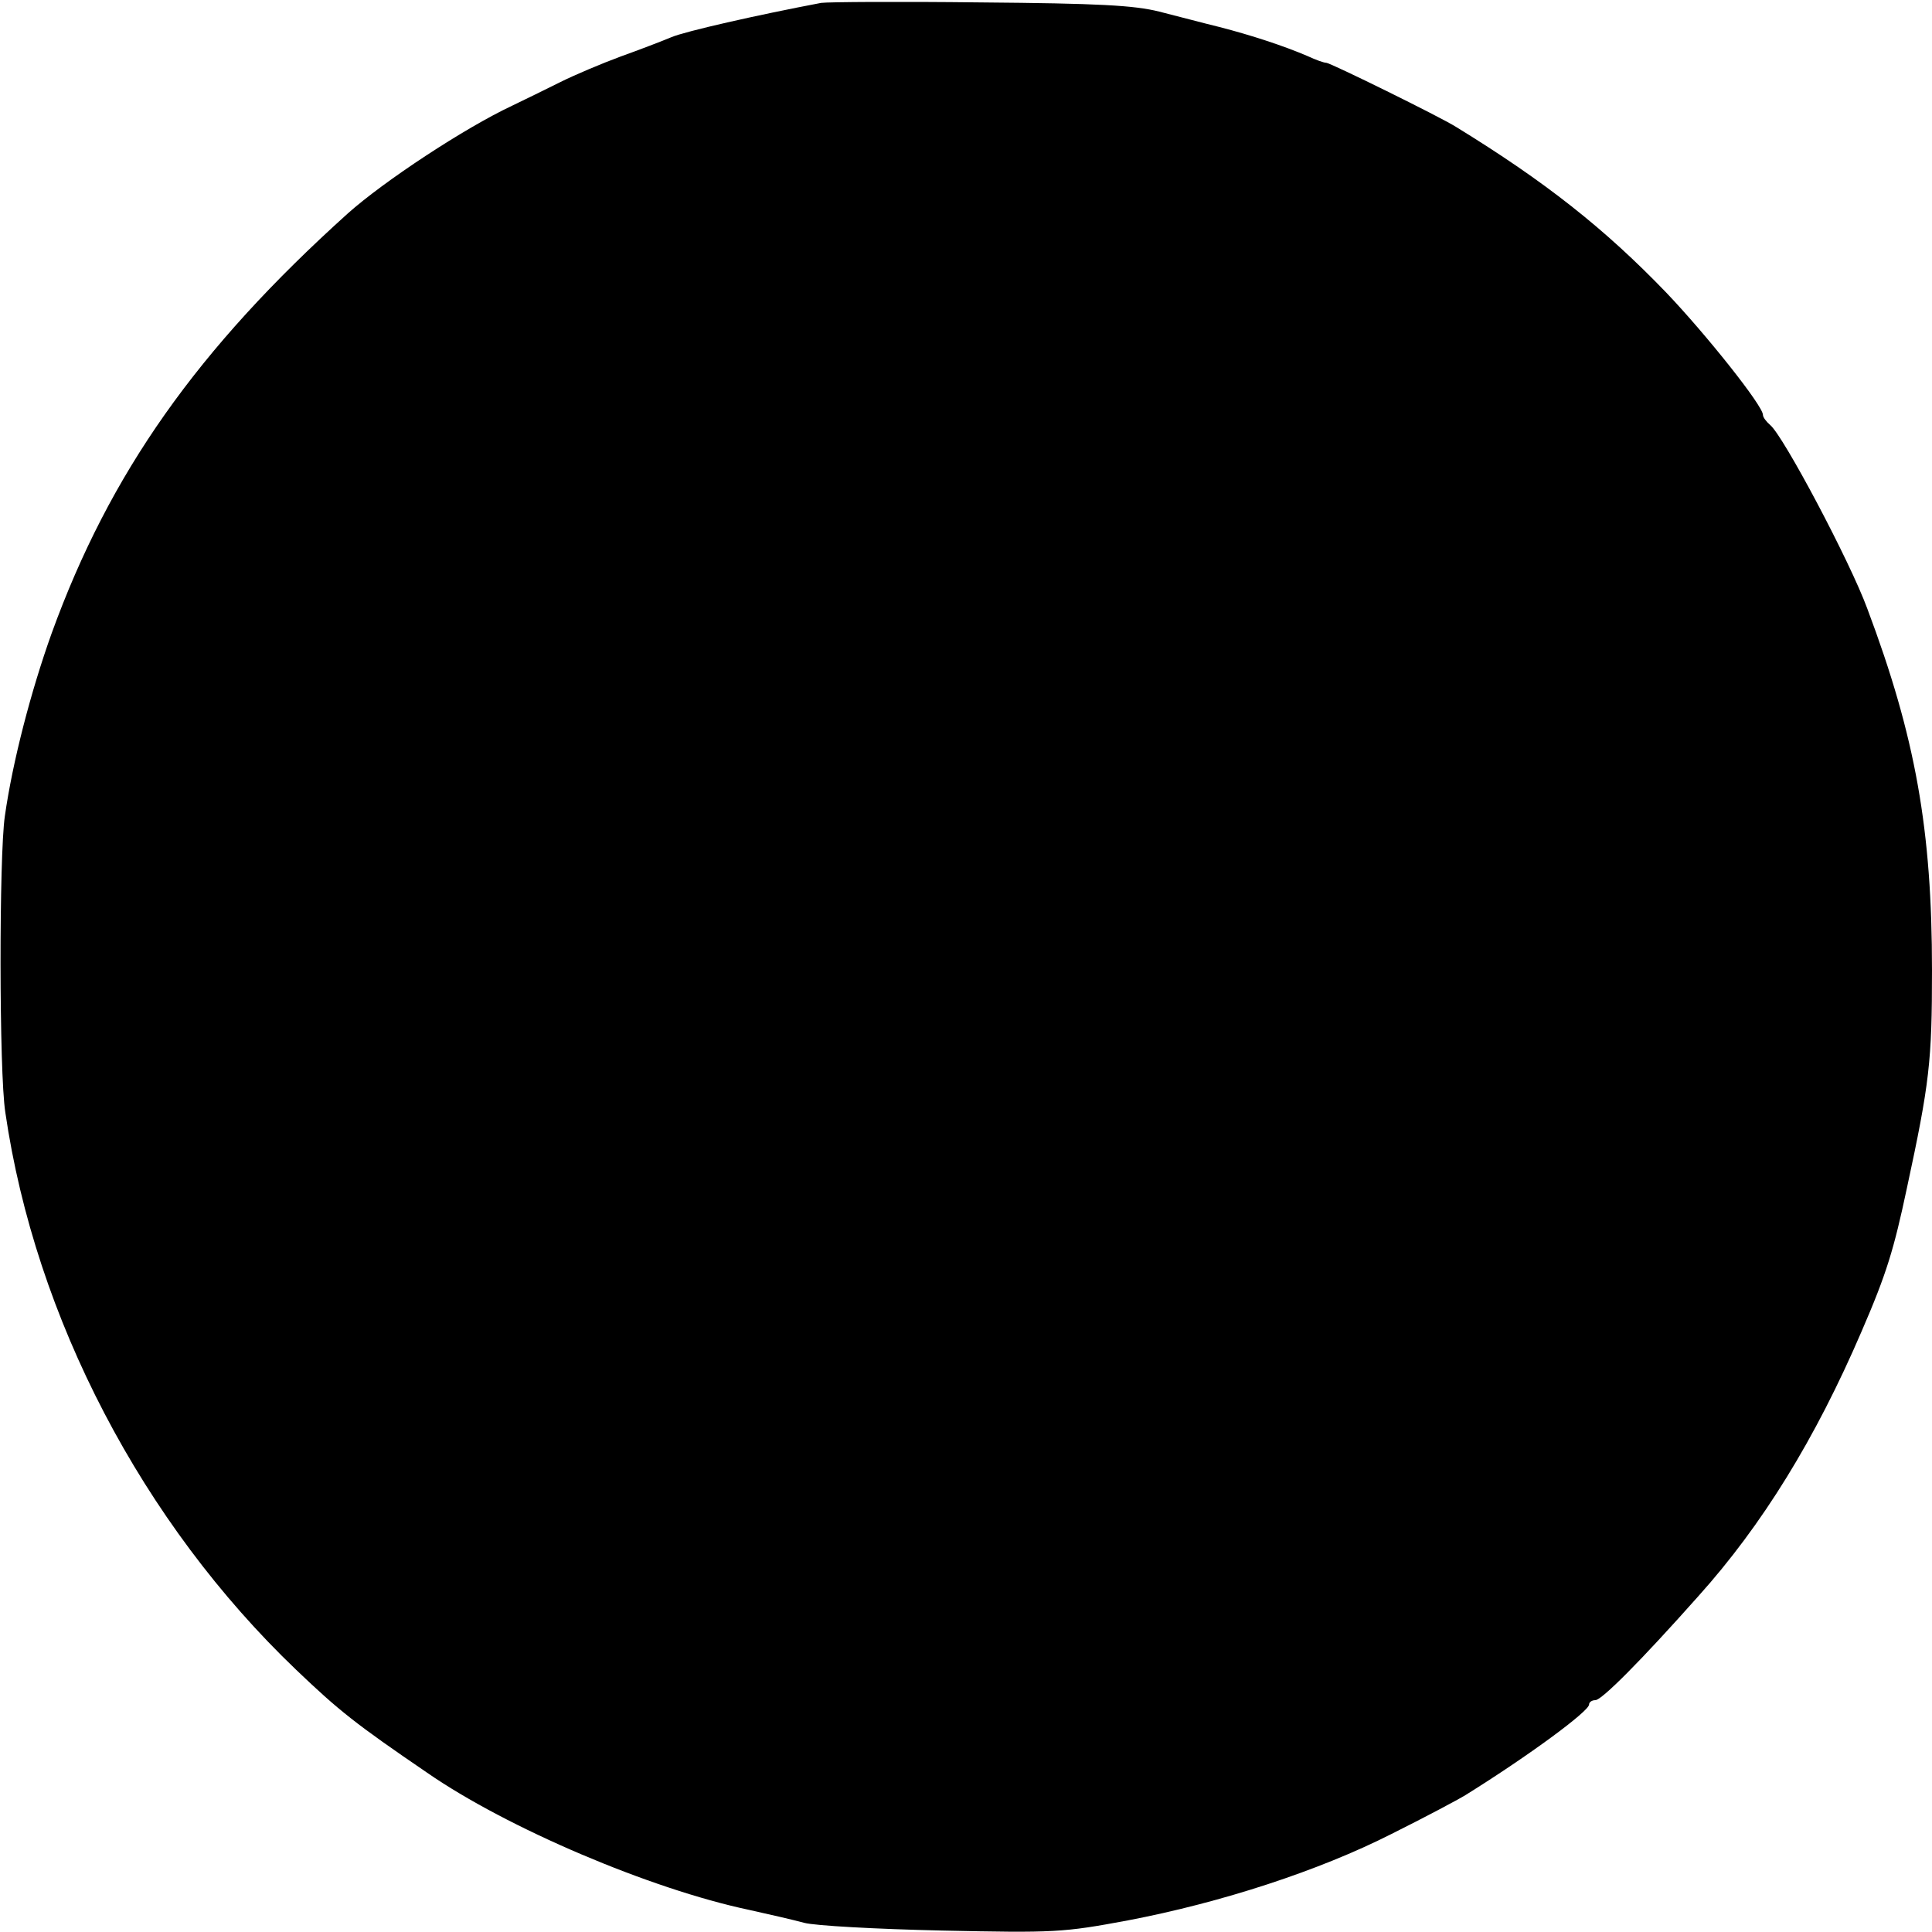 <?xml version="1.0" encoding="UTF-8" standalone="yes"?>
<svg version="1.0" xmlns="http://www.w3.org/2000/svg" width="400px" height="400px" viewBox="0 0 400 400" preserveAspectRatio="xMidYMid meet">
  <g transform="translate(0,400) scale(0.1,-0.1)" fill="#000000" stroke="none">
    <path d="M1700 3994 c-132 -25 -282 -59 -310 -71 -19 -8 -66 -26 -105 -40 -38
-14 -95 -38 -125 -53 -30 -15 -75 -37 -100 -49 -98 -46 -265 -156 -340 -223
-312 -281 -493 -538 -613 -869 -43 -120 -81 -266 -97 -379 -12 -82 -12 -530 1
-613 62 -426 284 -850 602 -1154 89 -85 123 -112 271 -213 166 -115 463 -241
666 -284 41 -9 93 -21 115 -27 22 -6 150 -13 285 -16 234 -5 251 -4 385 21
194 37 396 103 546 179 68 34 138 71 154 81 130 81 255 173 255 187 0 5 6 9
13 9 13 0 93 80 213 215 133 148 243 327 338 548 52 120 67 170 94 297 47 218
52 263 52 451 0 291 -34 483 -134 749 -36 98 -174 358 -201 380 -8 7 -15 16
-15 21 0 19 -118 167 -200 253 -128 133 -251 230 -435 343 -33 21 -261 133
-269 133 -5 0 -22 6 -39 14 -49 21 -116 43 -182 60 -33 8 -89 23 -125 32 -52
13 -125 17 -370 19 -168 2 -316 1 -330 -1z"/>
  </g>
</svg>